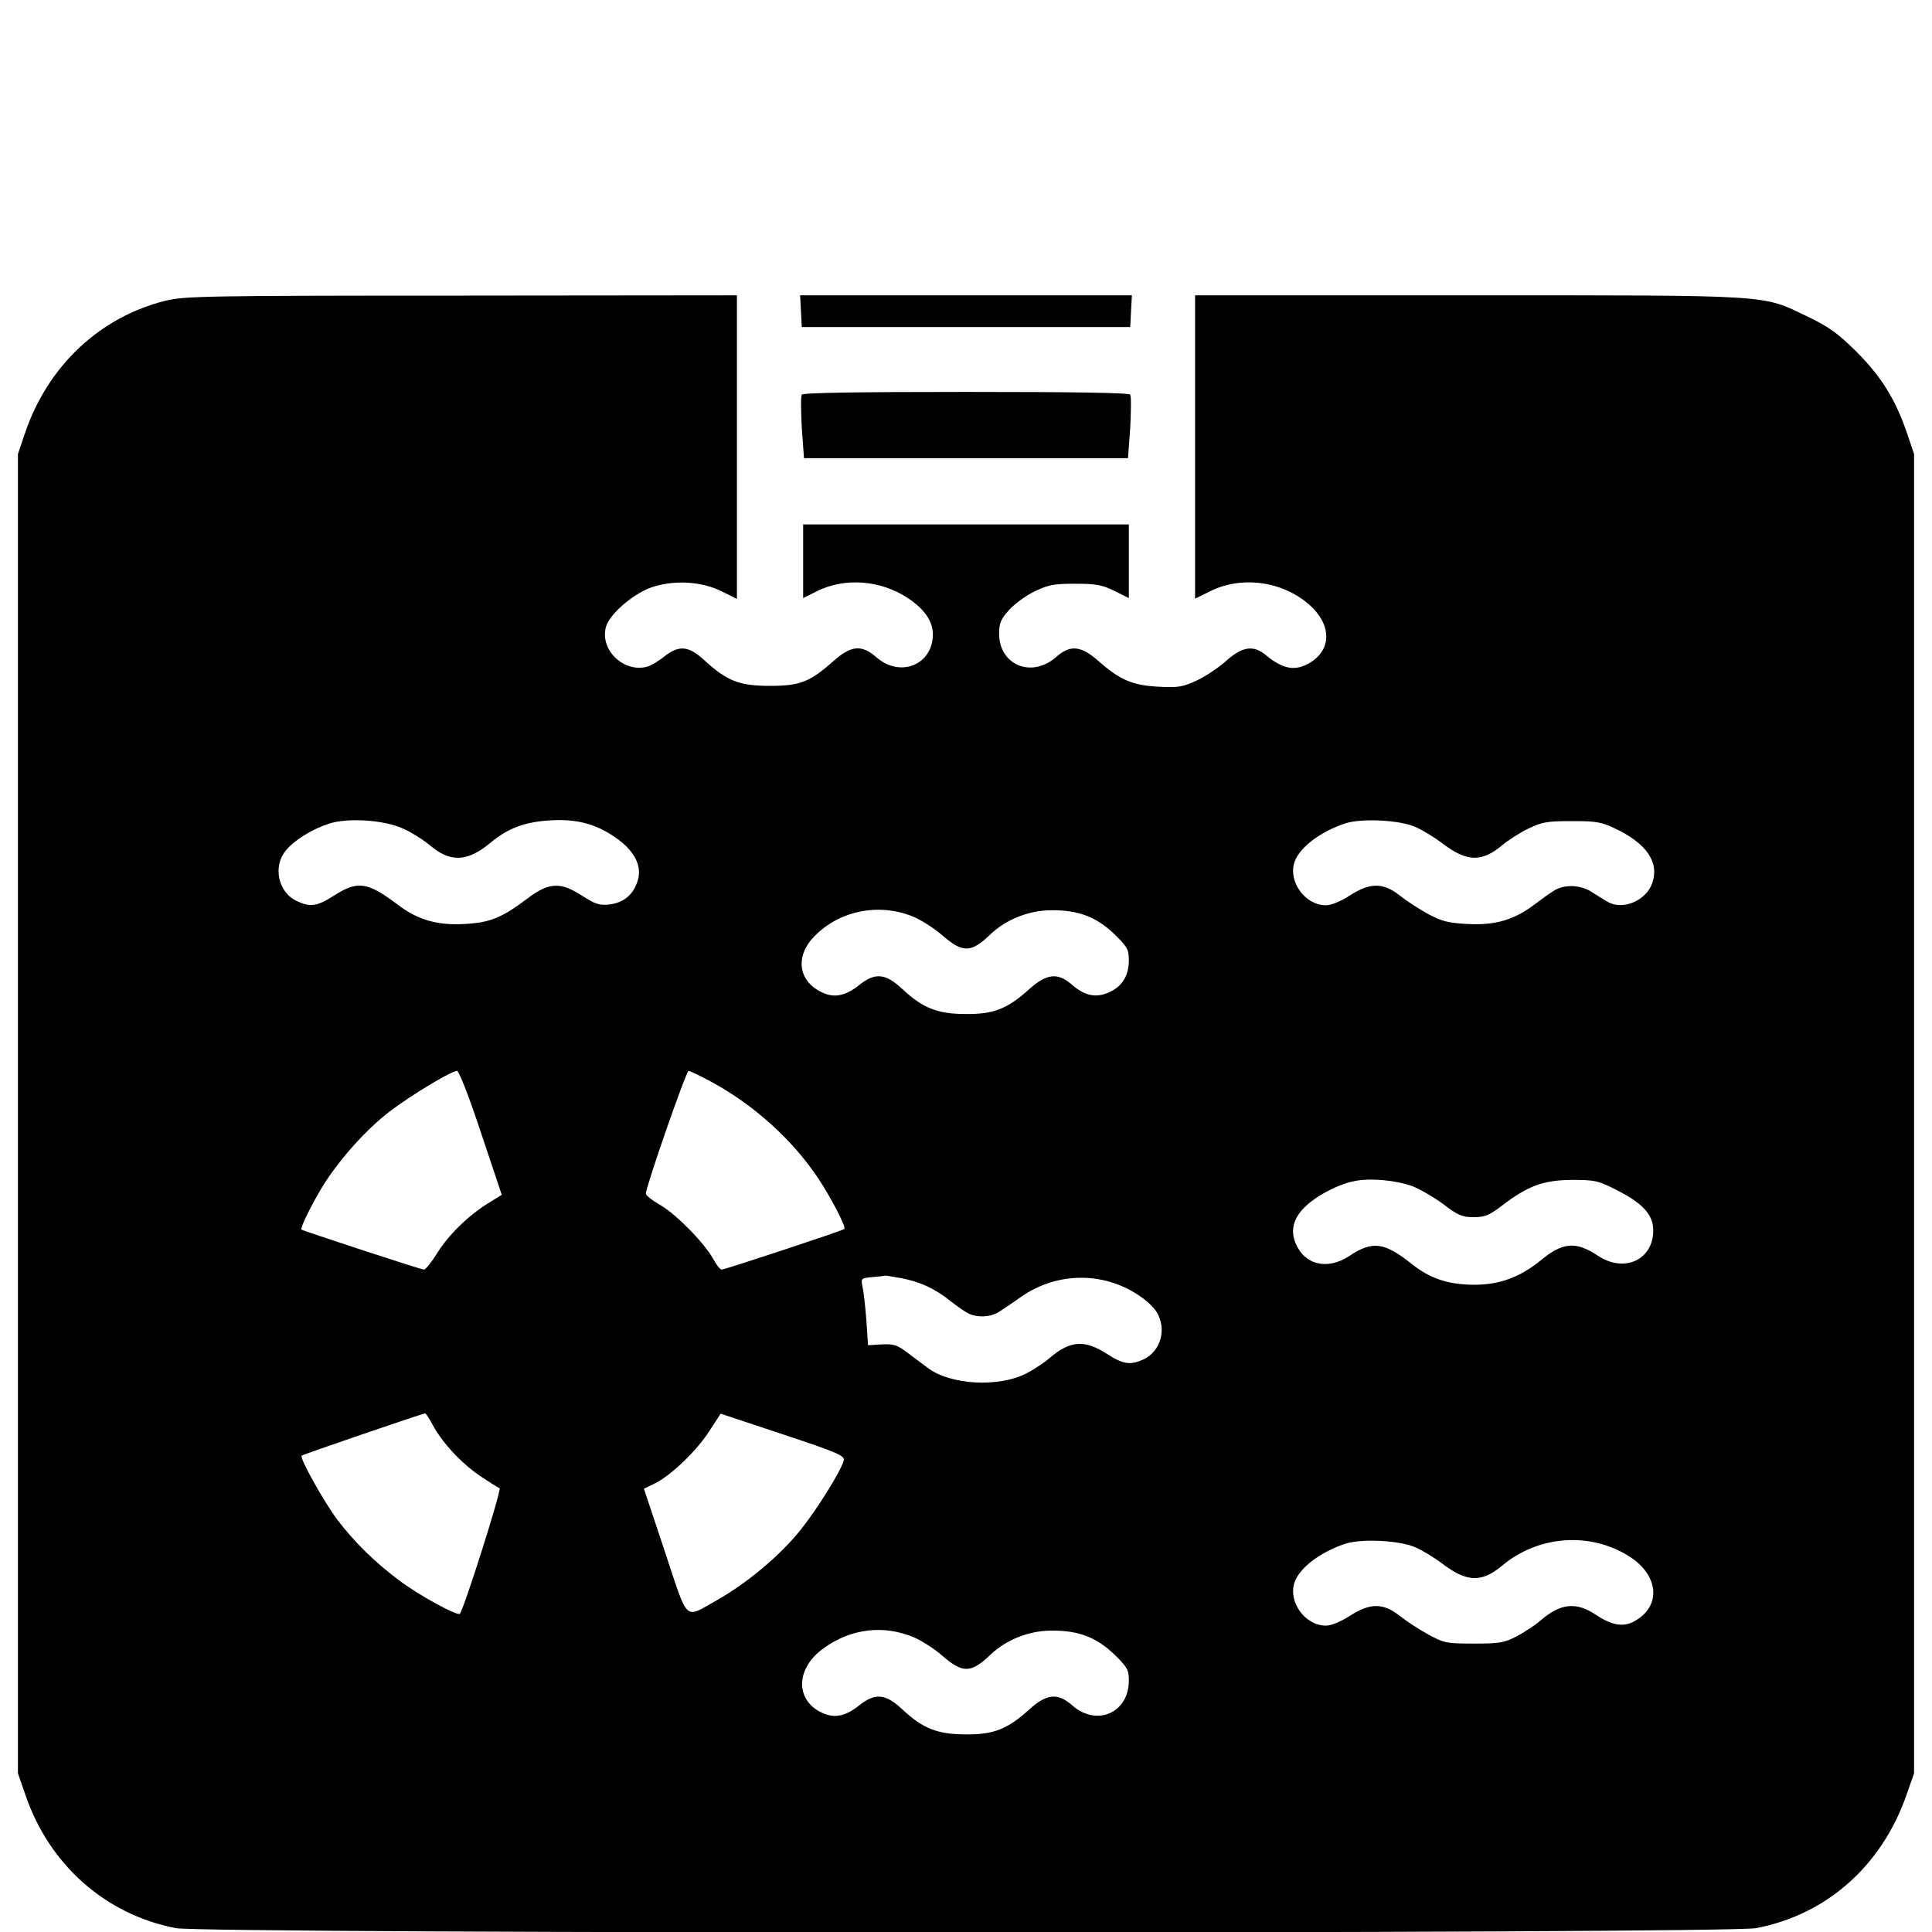 <?xml version="1.0" standalone="no"?>
<!DOCTYPE svg PUBLIC "-//W3C//DTD SVG 20010904//EN"
 "http://www.w3.org/TR/2001/REC-SVG-20010904/DTD/svg10.dtd">
<svg version="1.0" xmlns="http://www.w3.org/2000/svg"
 width="700pt" height="700pt" viewBox="0 0 700 700"
 preserveAspectRatio="xMidYMid meet">
<g transform="translate(0,700) scale(0.1,-0.1)"
fill="#000000" stroke="none">
<path d="M602 5911 c-240 -59 -428 -236 -511 -479 l-26 -77 0 -2390 0 -2390
27 -78 c86 -253 290 -434 545 -483 112 -21 5614 -21 5726 0 255 49 454 225
544 481 l28 80 0 2390 0 2390 -26 77 c-42 122 -93 204 -184 295 -68 67 -99 89
-176 126 -167 80 -112 77 -1228 77 l-991 0 0 -550 0 -549 53 26 c114 58 263
38 361 -48 80 -71 82 -161 4 -209 -54 -33 -98 -26 -161 26 -46 38 -86 32 -145
-21 -28 -25 -76 -57 -107 -71 -50 -23 -66 -26 -139 -22 -94 5 -139 25 -216 93
-64 56 -102 60 -154 14 -88 -77 -206 -29 -206 85 0 39 6 52 36 86 20 22 61 52
92 67 50 24 69 28 147 28 77 0 98 -4 143 -26 l52 -26 0 134 0 133 -590 0 -590
0 0 -133 0 -134 52 26 c100 49 228 39 326 -25 61 -40 92 -85 92 -132 0 -111
-119 -159 -205 -83 -53 46 -91 43 -155 -14 -86 -76 -121 -90 -230 -90 -110 0
-155 17 -236 91 -59 55 -94 58 -149 14 -21 -17 -49 -33 -62 -36 -84 -21 -169
61 -148 143 11 45 93 117 160 143 82 30 187 25 263 -14 l52 -26 0 550 0 550
-997 -1 c-925 0 -1003 -2 -1071 -18z m858 -1913 c30 -13 74 -41 98 -61 73 -62
134 -60 216 7 68 57 129 79 226 84 98 5 170 -17 243 -72 58 -44 83 -96 68
-145 -15 -52 -51 -82 -103 -88 -37 -4 -51 1 -98 31 -78 51 -120 50 -197 -8
-97 -73 -138 -89 -233 -94 -98 -5 -168 16 -240 71 -109 82 -144 87 -230 32
-61 -39 -86 -43 -136 -19 -67 32 -86 126 -38 183 30 37 97 78 157 97 68 22
200 13 267 -18z m3670 5 c25 -11 67 -37 94 -57 89 -69 144 -71 218 -9 24 20
68 48 98 62 48 23 68 26 155 26 87 0 107 -3 155 -26 115 -54 162 -122 137
-197 -21 -65 -108 -102 -163 -69 -11 6 -36 22 -55 34 -41 28 -103 30 -140 5
-15 -9 -45 -31 -69 -49 -72 -55 -142 -76 -240 -71 -72 4 -94 9 -145 36 -33 18
-79 48 -103 67 -60 48 -108 48 -182 0 -33 -21 -67 -35 -86 -35 -75 0 -137 85
-114 156 18 53 92 110 185 141 59 19 199 12 255 -14z m-1815 -327 c28 -13 72
-41 98 -64 76 -66 105 -65 177 4 56 53 139 86 219 86 98 1 163 -24 228 -86 48
-47 53 -56 53 -95 0 -56 -24 -95 -71 -116 -47 -22 -89 -13 -135 27 -51 45 -91
41 -154 -15 -79 -72 -130 -92 -230 -91 -103 0 -156 21 -230 90 -62 58 -99 61
-157 15 -50 -40 -91 -48 -136 -26 -86 41 -97 132 -25 204 94 95 240 121 363
67z m-1572 -781 l75 -224 -50 -31 c-72 -45 -144 -115 -185 -182 -20 -32 -41
-58 -47 -58 -10 0 -437 140 -444 145 -6 5 47 111 86 171 61 94 153 195 234
257 76 58 223 147 244 147 7 0 46 -100 87 -225z m837 184 c152 -83 292 -209
385 -349 47 -71 102 -177 94 -183 -6 -6 -433 -147 -444 -147 -6 0 -19 17 -30
37 -30 56 -131 160 -191 196 -30 17 -54 36 -54 42 0 25 146 445 155 445 5 0
44 -19 85 -41z m2538 -377 c28 -11 79 -41 113 -66 52 -40 68 -46 108 -46 40 0
56 6 102 41 95 73 151 93 254 94 83 0 96 -3 155 -33 101 -50 140 -92 140 -150
0 -107 -105 -155 -200 -92 -80 53 -127 50 -207 -16 -75 -61 -147 -88 -238 -89
-97 0 -164 22 -232 77 -97 77 -141 83 -223 28 -80 -53 -163 -34 -196 46 -19
45 -8 90 33 130 40 40 118 82 177 94 58 13 154 4 214 -18z m-1853 -333 c69
-13 123 -38 180 -84 22 -17 50 -37 62 -43 32 -17 84 -15 114 6 15 9 51 34 81
55 128 88 294 90 422 5 27 -17 57 -45 67 -62 37 -61 15 -141 -47 -171 -48 -22
-74 -19 -134 20 -81 52 -133 48 -208 -16 -18 -16 -56 -41 -85 -56 -99 -50
-271 -41 -353 19 -17 13 -51 38 -75 56 -38 29 -50 33 -94 31 l-50 -3 -6 91
c-4 50 -10 104 -14 121 -6 30 -6 31 37 35 24 2 43 4 44 5 0 1 27 -3 59 -9z
m-1697 -532 c34 -64 105 -140 172 -185 33 -22 64 -42 70 -44 9 -3 -130 -441
-144 -455 -9 -9 -152 69 -221 122 -86 64 -159 136 -220 215 -48 63 -141 228
-132 236 4 4 433 151 447 153 3 1 15 -18 28 -42z m1489 -129 c-11 -39 -94
-173 -157 -252 -74 -92 -192 -191 -301 -253 -122 -68 -103 -86 -190 175 l-76
228 39 19 c58 28 152 118 198 190 l41 63 226 -75 c201 -67 224 -77 220 -95z
m2073 -315 c25 -11 67 -37 94 -57 89 -69 144 -71 218 -9 131 110 319 124 461
34 110 -70 117 -184 15 -237 -39 -20 -80 -12 -137 26 -70 47 -127 41 -199 -21
-18 -16 -56 -41 -85 -57 -47 -24 -62 -27 -157 -27 -100 0 -108 2 -165 33 -33
18 -79 48 -103 67 -60 48 -108 48 -182 0 -33 -21 -67 -35 -86 -35 -75 0 -137
85 -114 156 18 53 92 110 185 141 59 19 199 12 255 -14z m-1815 -327 c28 -13
72 -41 98 -64 76 -66 105 -65 177 4 56 53 139 86 219 86 98 1 163 -24 228 -86
48 -47 53 -56 53 -95 0 -117 -116 -168 -205 -90 -52 46 -92 43 -155 -14 -79
-72 -130 -92 -230 -91 -103 0 -156 21 -230 90 -62 58 -99 61 -157 15 -50 -40
-91 -48 -136 -26 -97 46 -94 161 7 233 101 73 221 86 331 38z"/>
<path d="M2902 5873 l3 -58 595 0 595 0 3 58 3 57 -601 0 -601 0 3 -57z"/>
<path d="M2905 5570 c-4 -6 -3 -60 0 -120 l8 -110 587 0 587 0 8 110 c3 60 4
114 0 120 -4 7 -199 10 -595 10 -396 0 -591 -3 -595 -10z"/>
</g>
</svg>
